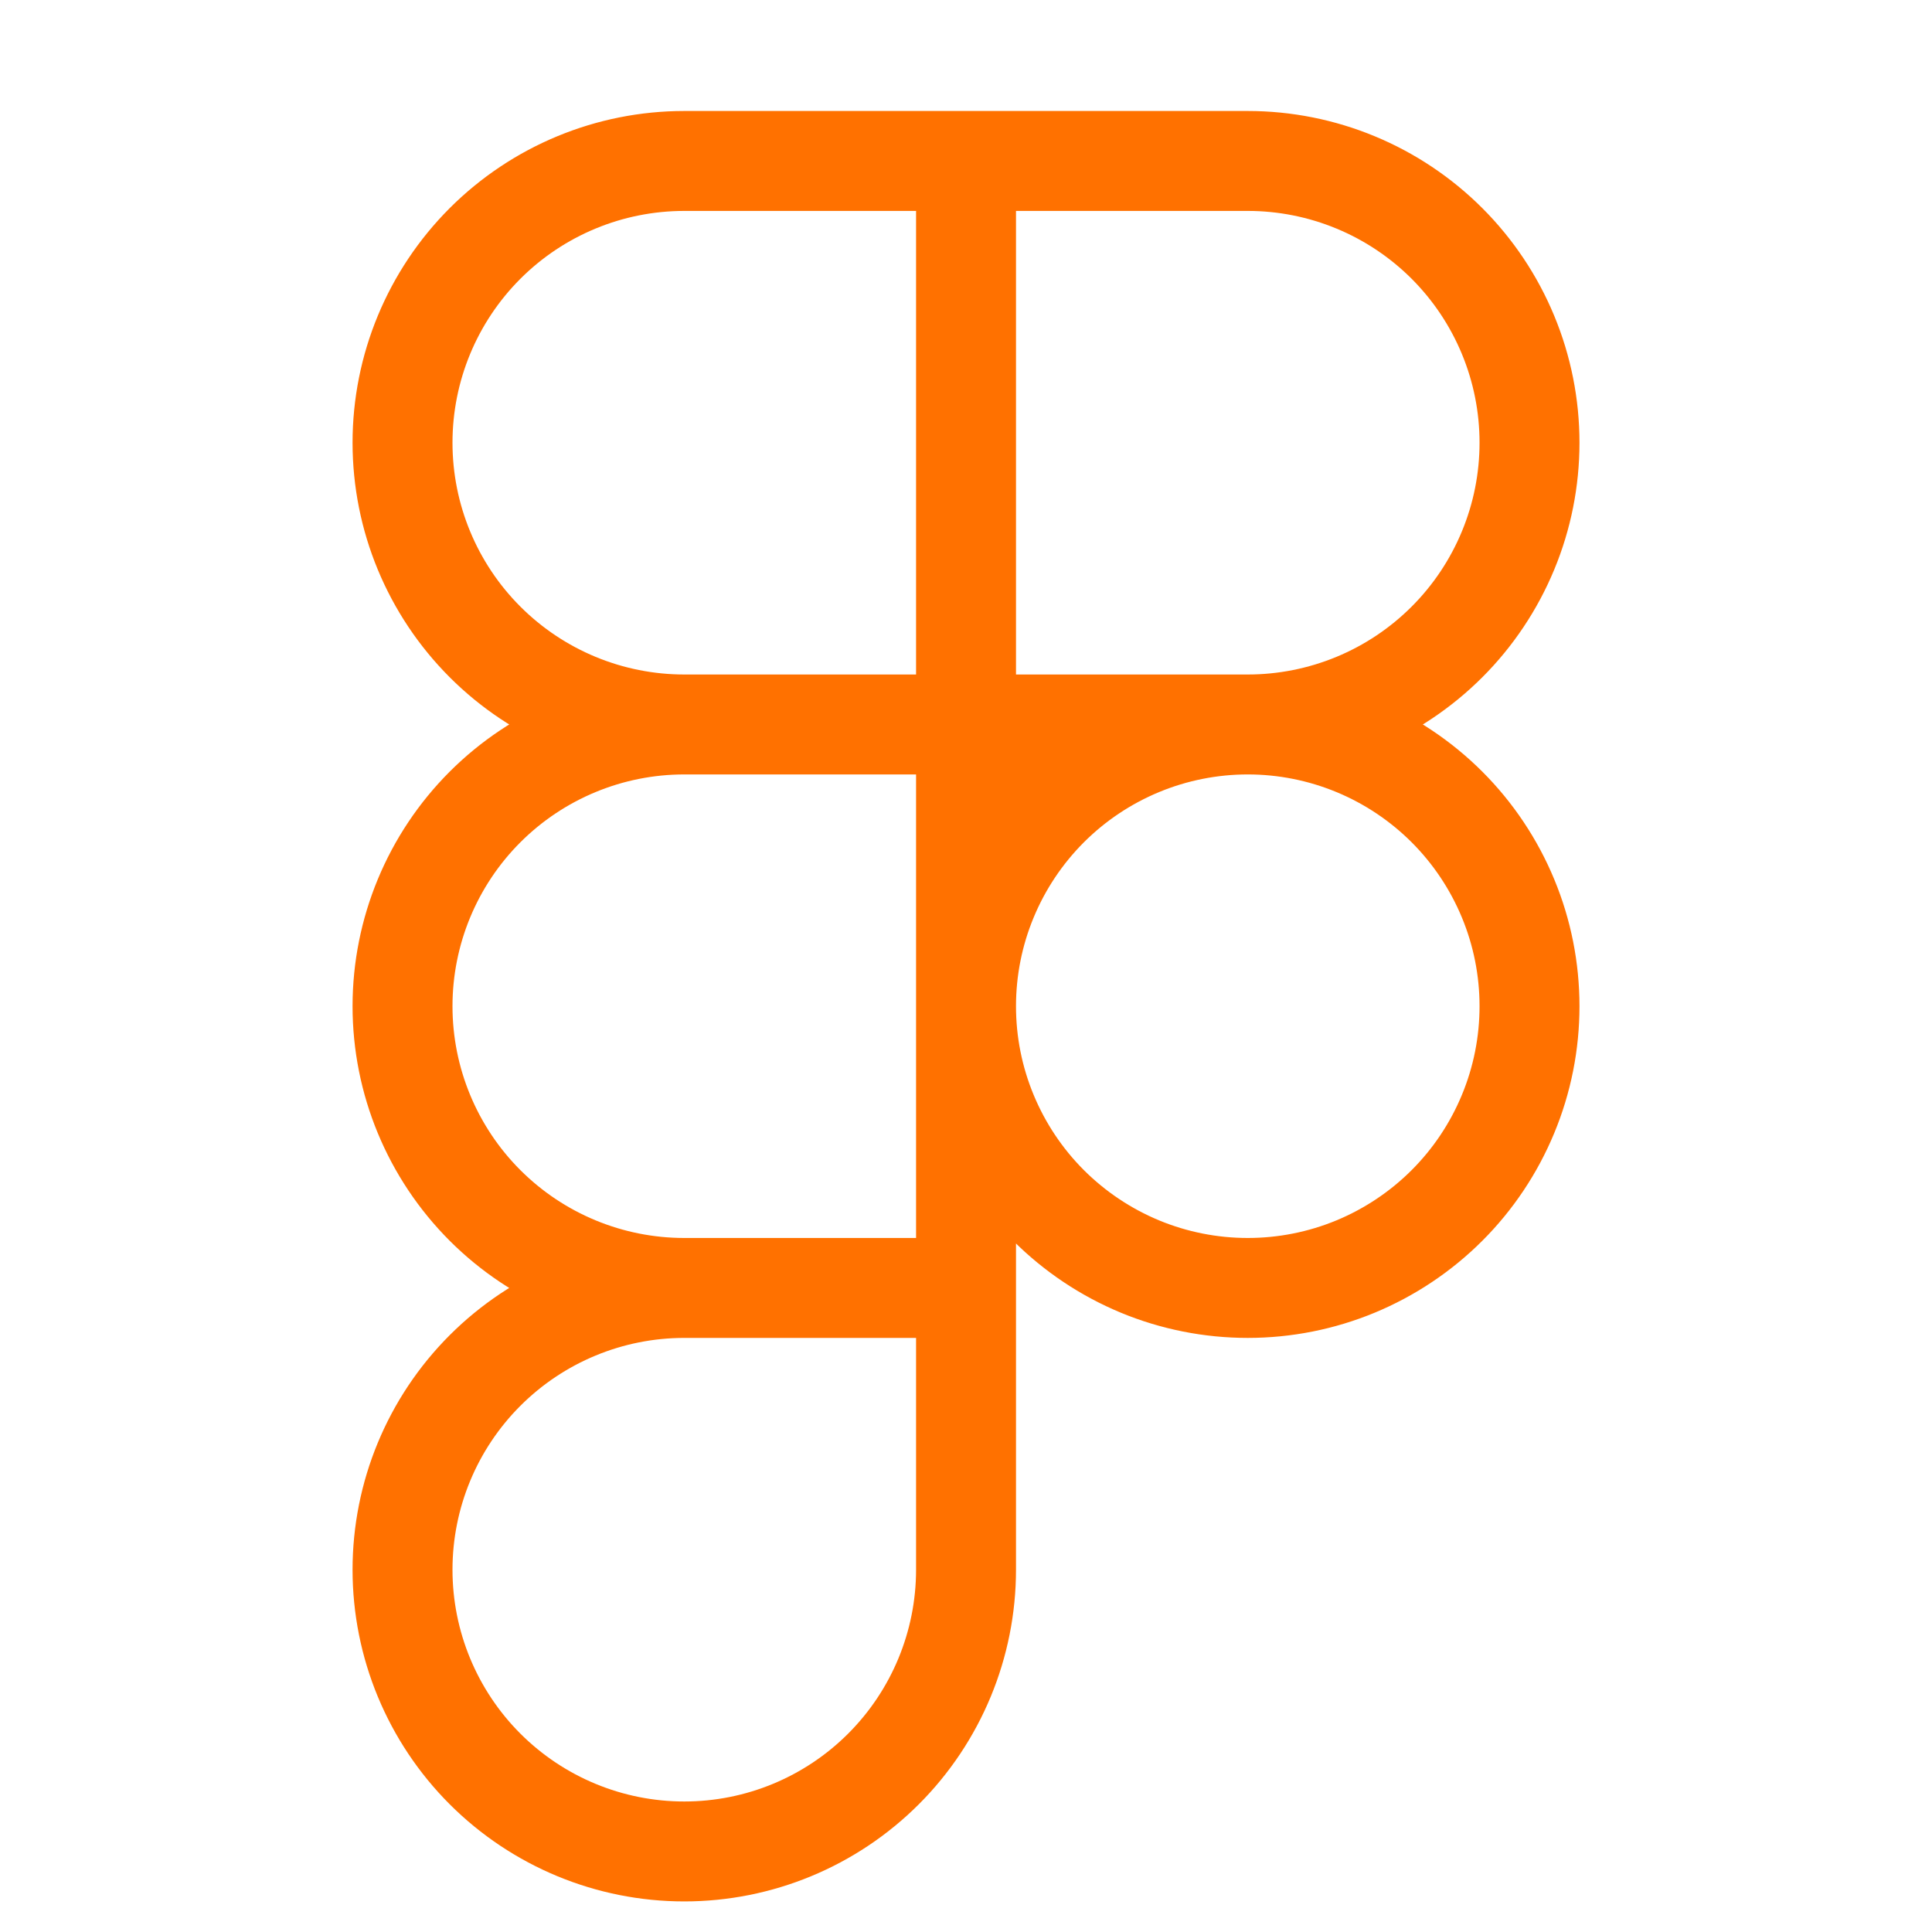 <svg width="58" height="58" viewBox="0 0 58 58" fill="none" xmlns="http://www.w3.org/2000/svg">
<path d="M29.001 4.832H20.542C18.299 4.832 16.148 5.723 14.561 7.309C12.975 8.896 12.084 11.047 12.084 13.29C12.084 15.534 12.975 17.685 14.561 19.271C16.148 20.858 18.299 21.749 20.542 21.749M29.001 4.832V21.749M29.001 4.832L37.459 4.832C38.57 4.832 39.67 5.051 40.696 5.476C41.722 5.901 42.654 6.524 43.44 7.309C44.225 8.095 44.848 9.027 45.273 10.053C45.699 11.08 45.917 12.18 45.917 13.29C45.917 14.401 45.699 15.501 45.273 16.527C44.848 17.553 44.225 18.486 43.44 19.271C42.654 20.057 41.722 20.68 40.696 21.105C39.67 21.53 38.57 21.749 37.459 21.749M29.001 21.749H20.542M29.001 21.749H37.459M29.001 21.749V38.665M20.542 21.749C18.299 21.749 16.148 22.64 14.561 24.226C12.975 25.812 12.084 27.964 12.084 30.207C12.084 32.45 12.975 34.602 14.561 36.188C16.148 37.774 18.299 38.665 20.542 38.665M37.459 21.749C36.348 21.749 35.248 21.968 34.222 22.393C33.196 22.818 32.264 23.441 31.478 24.226C30.693 25.012 30.07 25.944 29.645 26.97C29.219 27.996 29.001 29.096 29.001 30.207C29.001 31.318 29.219 32.418 29.645 33.444C30.07 34.47 30.693 35.403 31.478 36.188C32.264 36.973 33.196 37.596 34.222 38.022C35.248 38.447 36.348 38.665 37.459 38.665C38.57 38.665 39.67 38.447 40.696 38.022C41.722 37.596 42.654 36.973 43.44 36.188C44.225 35.403 44.848 34.47 45.273 33.444C45.699 32.418 45.917 31.318 45.917 30.207C45.917 29.096 45.699 27.996 45.273 26.97C44.848 25.944 44.225 25.012 43.44 24.226C42.654 23.441 41.722 22.818 40.696 22.393C39.67 21.968 38.57 21.749 37.459 21.749ZM20.542 38.665C18.299 38.665 16.148 39.556 14.561 41.143C12.975 42.729 12.084 44.88 12.084 47.124C12.084 49.367 12.975 51.518 14.561 53.105C16.148 54.691 18.299 55.582 20.542 55.582C22.786 55.582 24.937 54.691 26.523 53.105C28.11 51.518 29.001 49.367 29.001 47.124V38.665M20.542 38.665H29.001" stroke="#FF7100" stroke-width="3" stroke-linecap="round" stroke-linejoin="round"/>
</svg>
